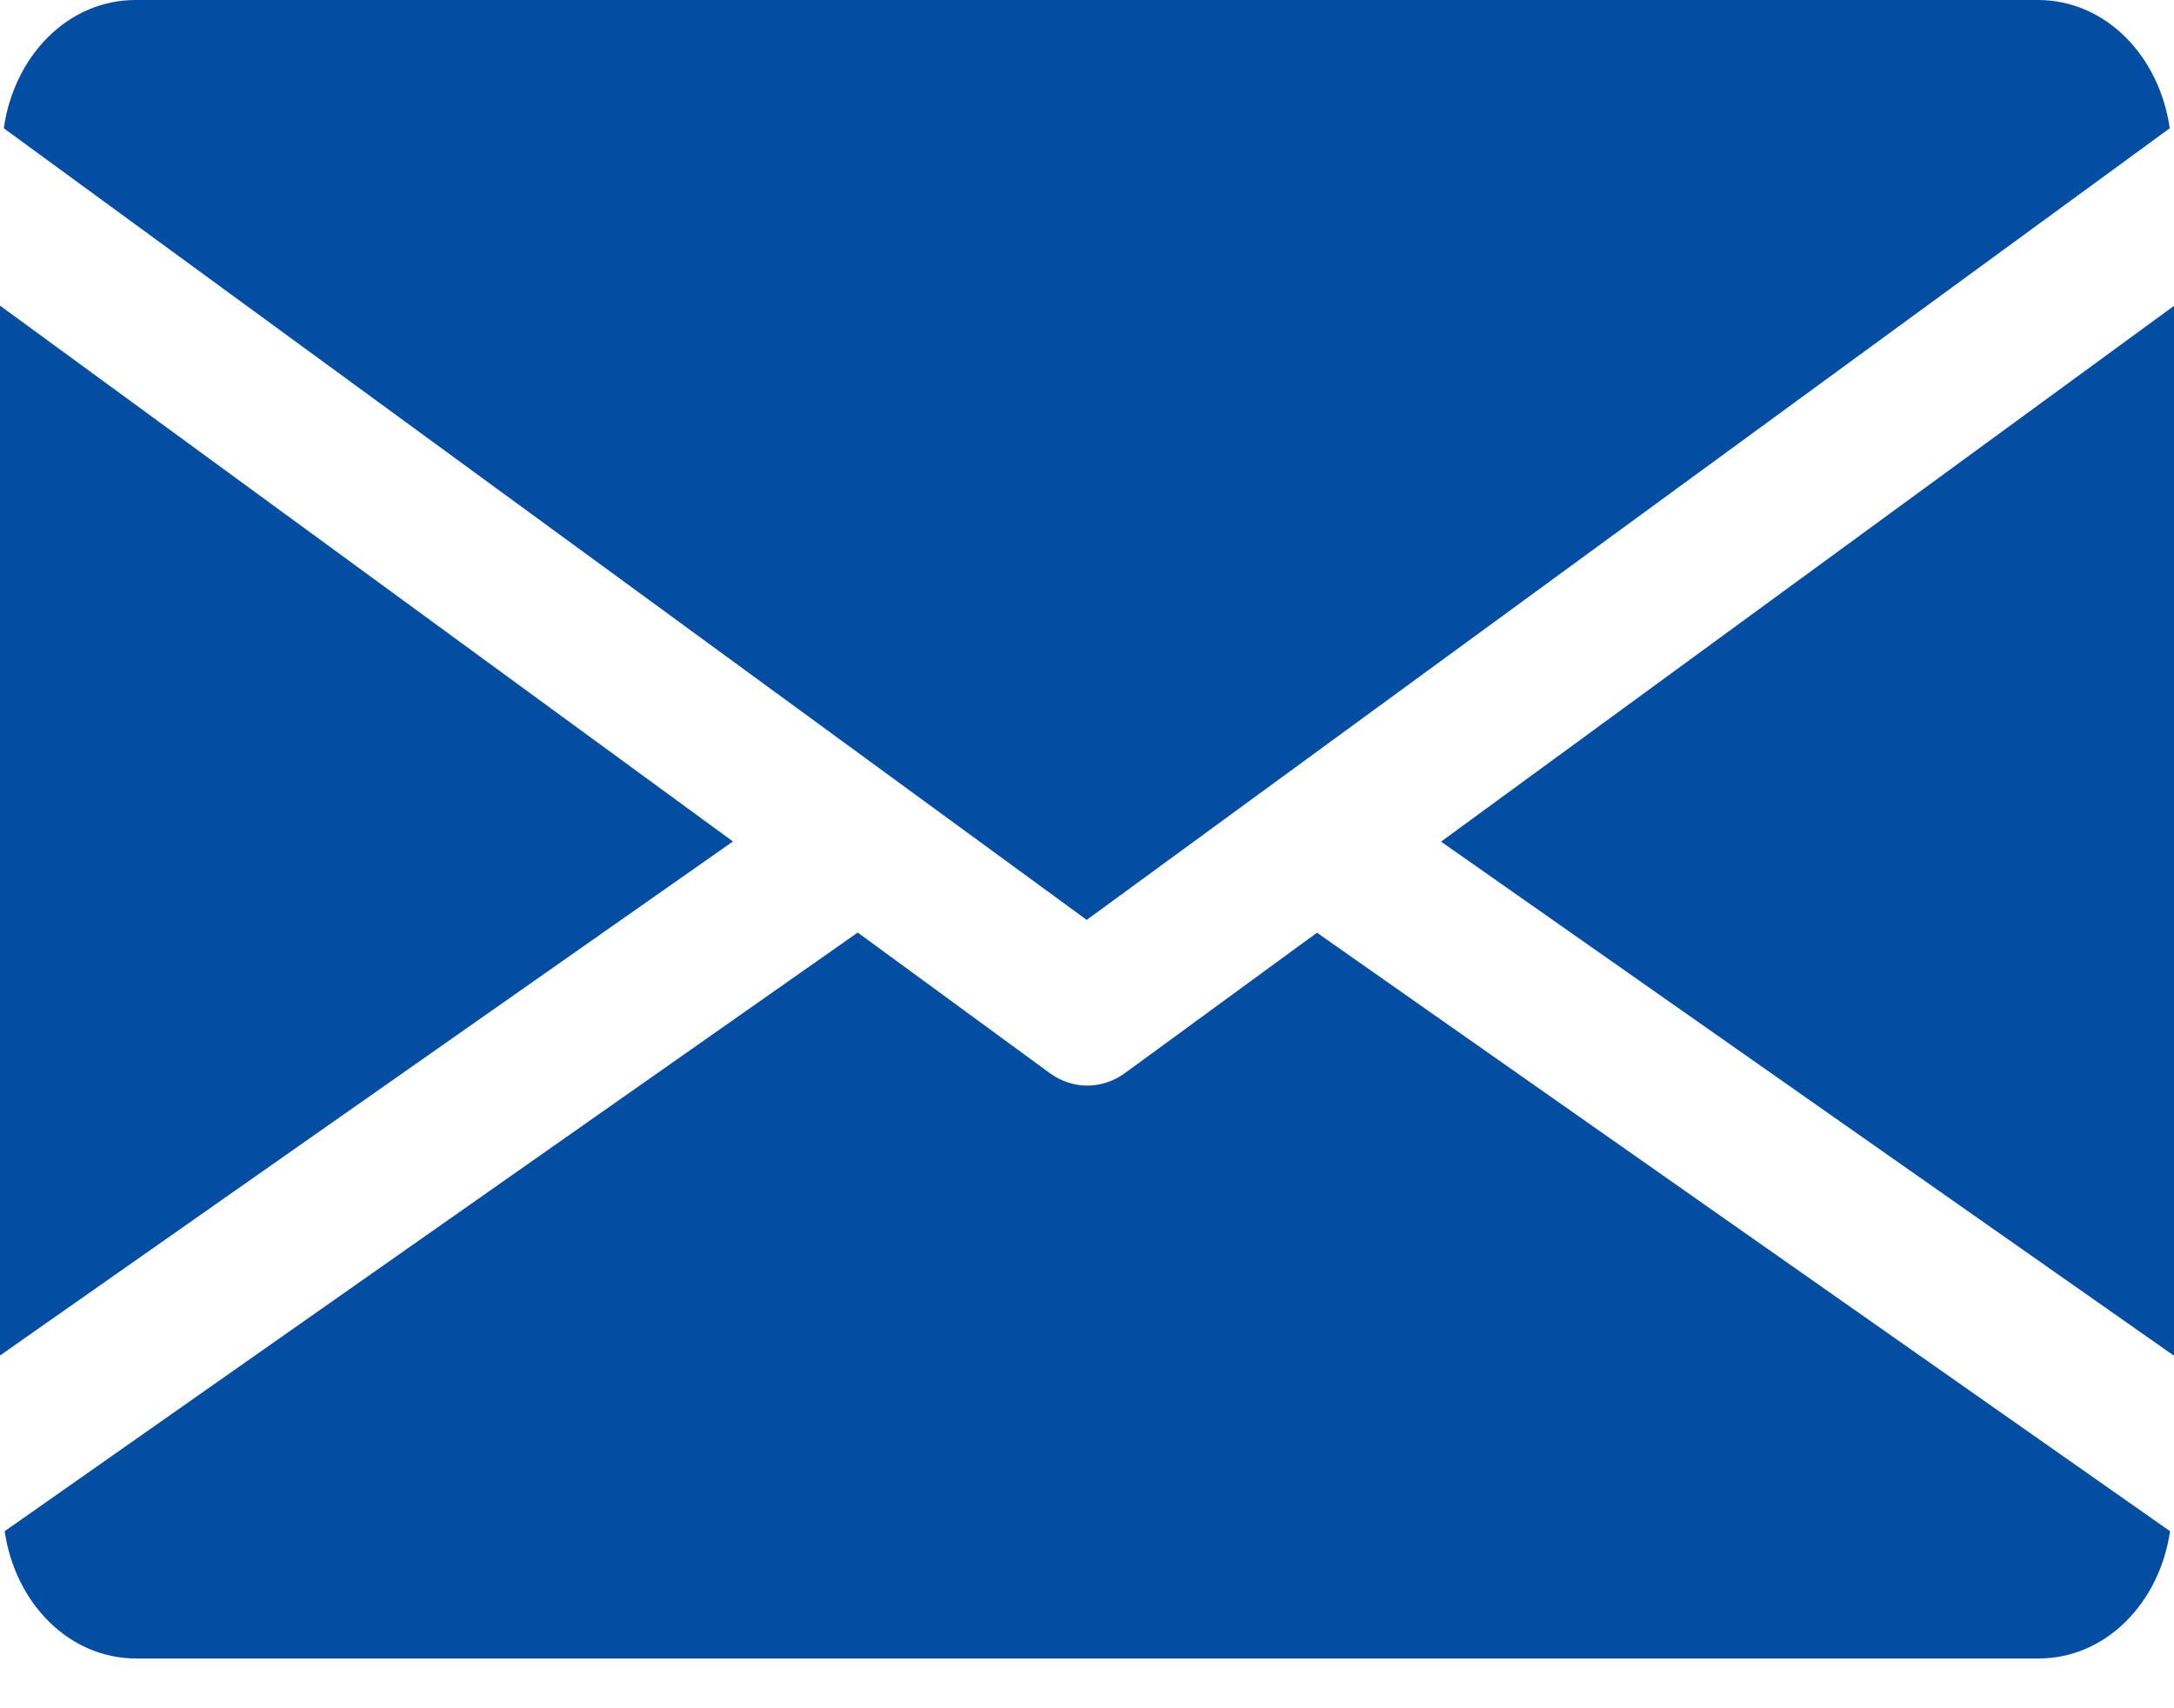 <?xml version="1.0" encoding="UTF-8"?> <svg xmlns="http://www.w3.org/2000/svg" width="28" height="22" viewBox="0 0 28 22" fill="none"><path fill-rule="evenodd" clip-rule="evenodd" d="M26.247 -6.10352e-05H1.746C0.873 -6.10352e-05 0.18 0.722 0.049 1.652L13.996 11.847L27.945 1.652C27.813 0.722 27.12 -6.10352e-05 26.247 -6.10352e-05ZM0 17.457V3.936L9.44 10.837L0 17.457ZM28 17.46L18.56 10.839L28 3.939V17.46ZM14.486 13.822L16.962 12.012L27.949 19.72C27.814 20.642 27.124 21.359 26.255 21.359H1.754C0.884 21.359 0.195 20.642 0.06 19.72L11.047 12.01L13.523 13.822C13.67 13.928 13.836 13.981 14.004 13.981C14.172 13.981 14.338 13.928 14.486 13.822Z" fill="#034EA2"></path></svg> 